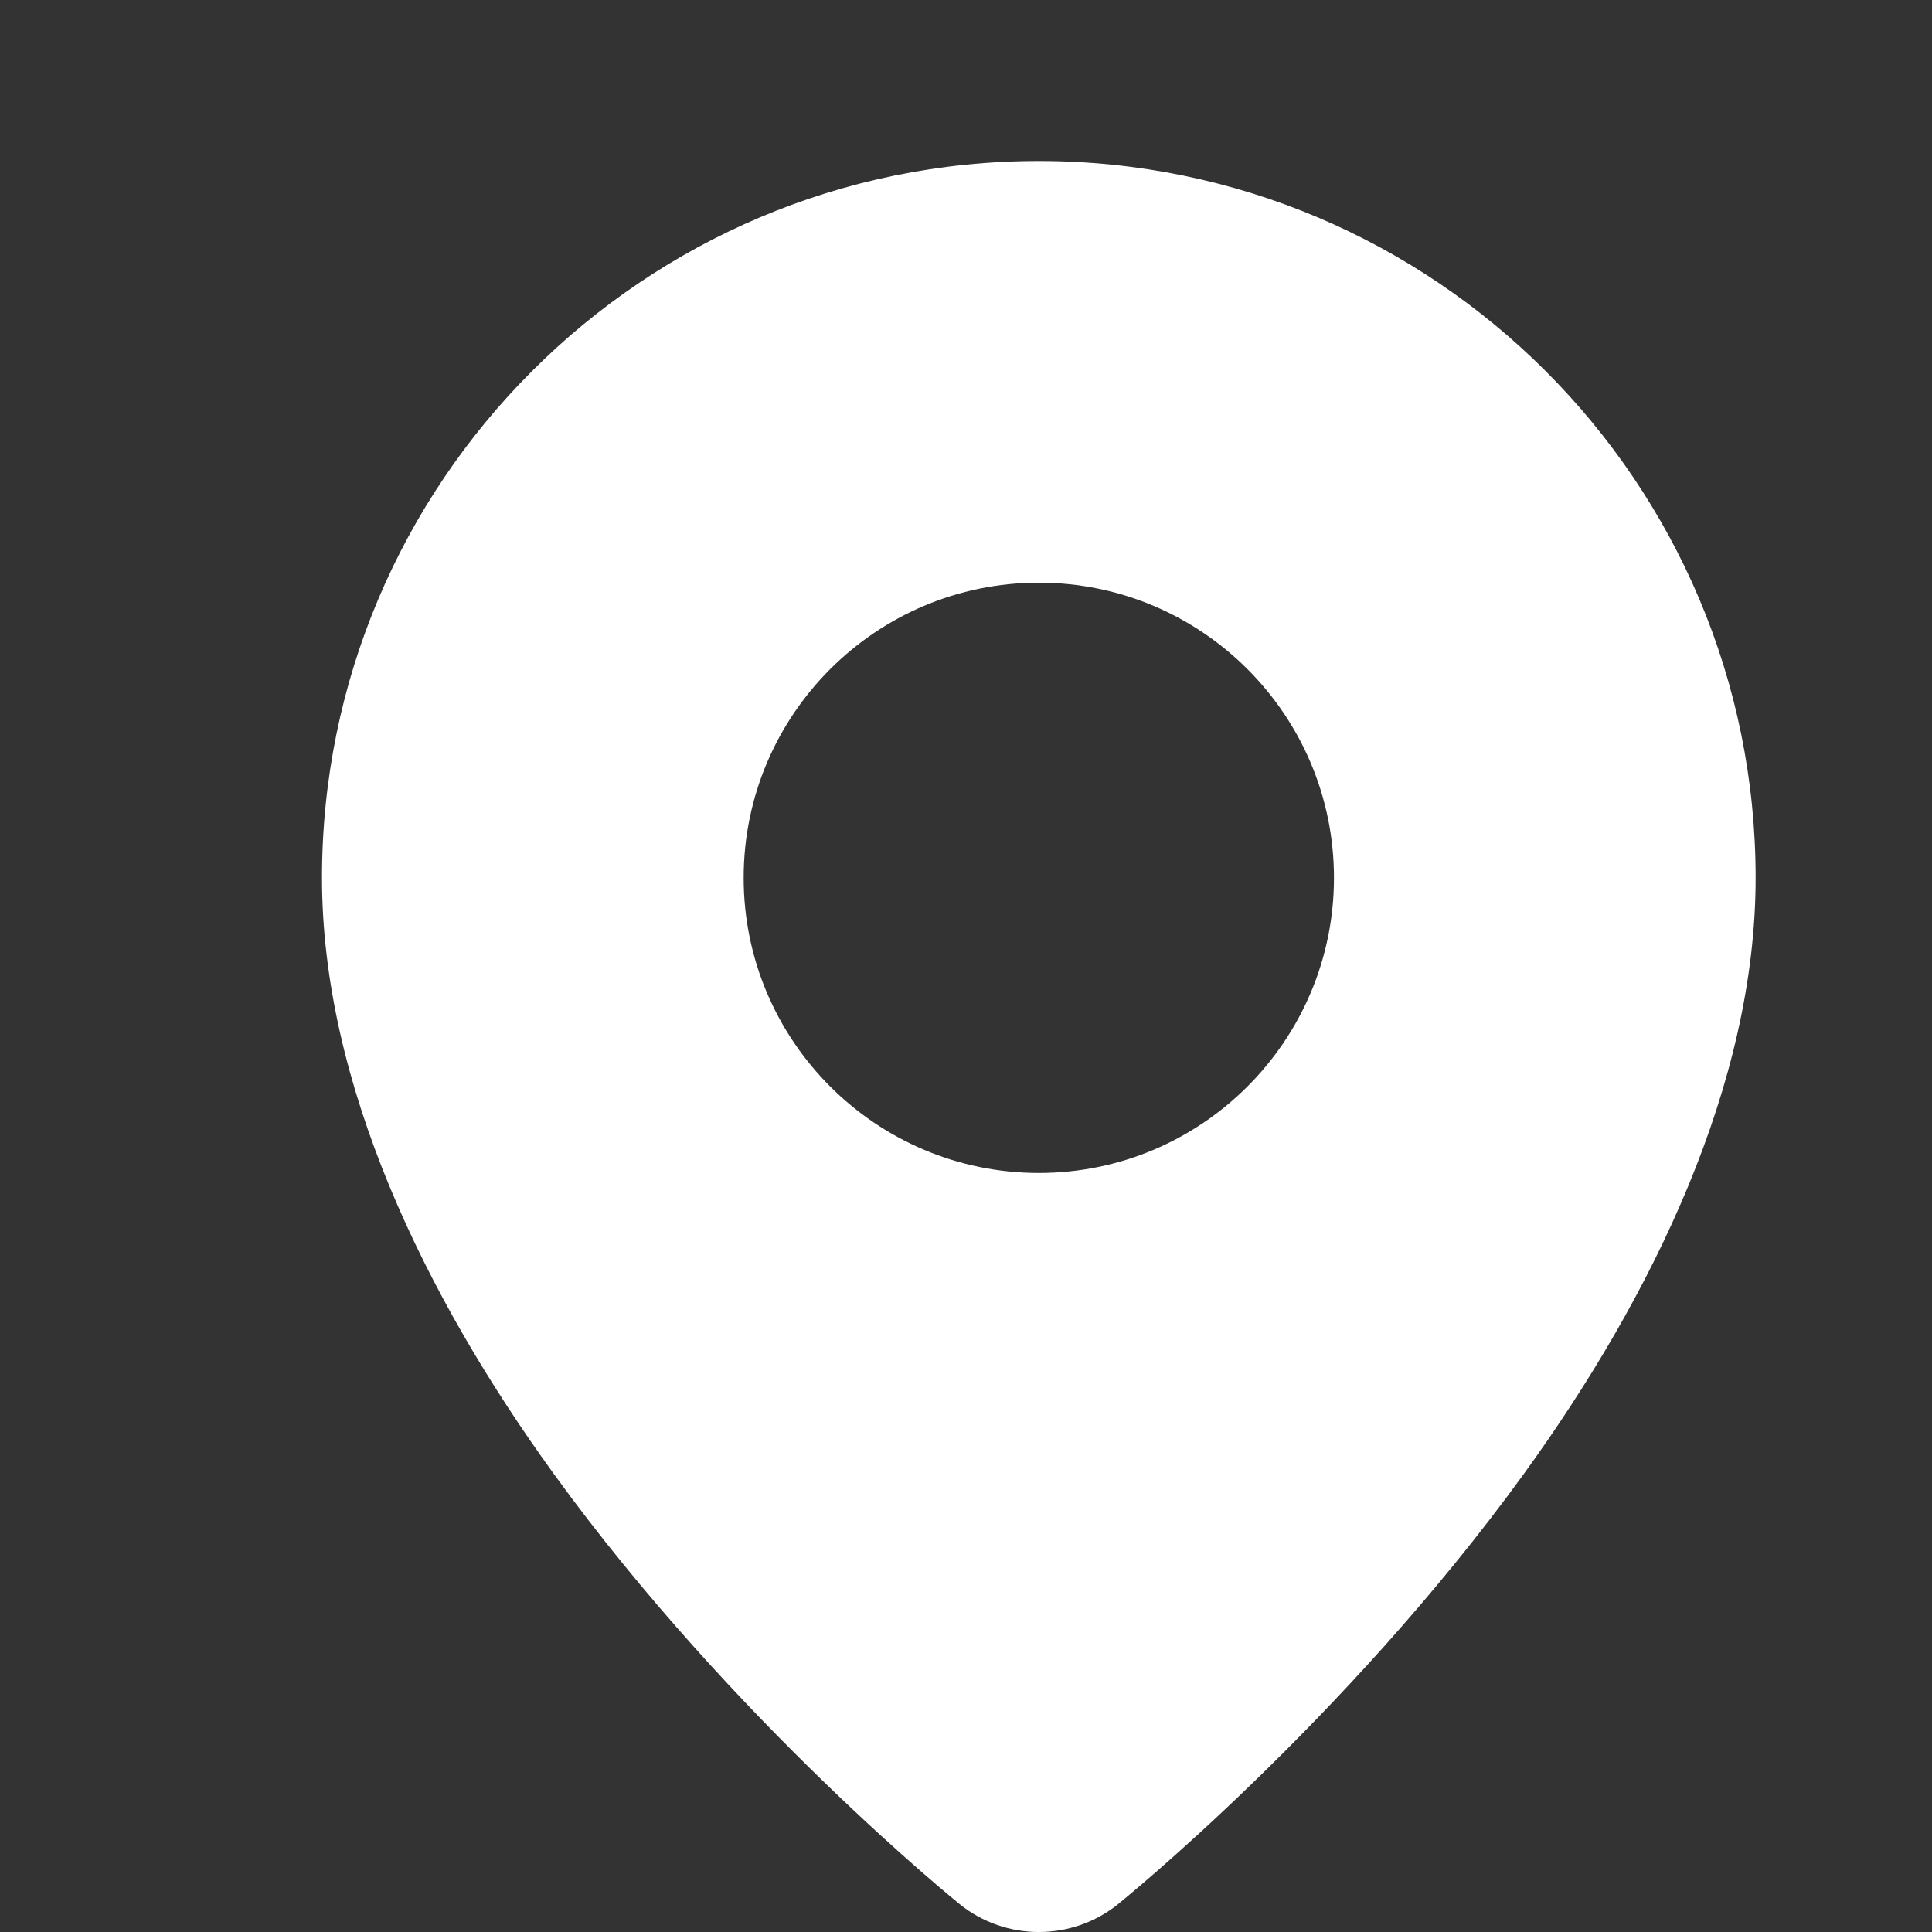 <svg width="24" height="24" viewBox="0 0 24 24" fill="none" xmlns="http://www.w3.org/2000/svg">
<rect x="0" y="0" width="24" height="24" fill="#333333" stroke="none"/>
<path fill-rule="evenodd" clip-rule="evenodd" d="M12.905 2C17.82 2 21.809 5.99 21.809 10.905C21.809 13.464 20.532 16.098 18.929 18.31C16.69 21.4 13.891 23.652 13.891 23.652V23.653C13.315 24.116 12.495 24.116 11.919 23.653V23.652C11.919 23.652 9.119 21.4 6.88 18.31C5.277 16.098 4 13.464 4 10.905C4 5.99 7.99 2 12.905 2ZM12.905 7.238C14.928 7.238 16.571 8.881 16.571 10.905C16.571 12.928 14.928 14.571 12.905 14.571C10.881 14.571 9.238 12.928 9.238 10.905C9.238 8.881 10.881 7.238 12.905 7.238Z" fill="white"/>
</svg>

